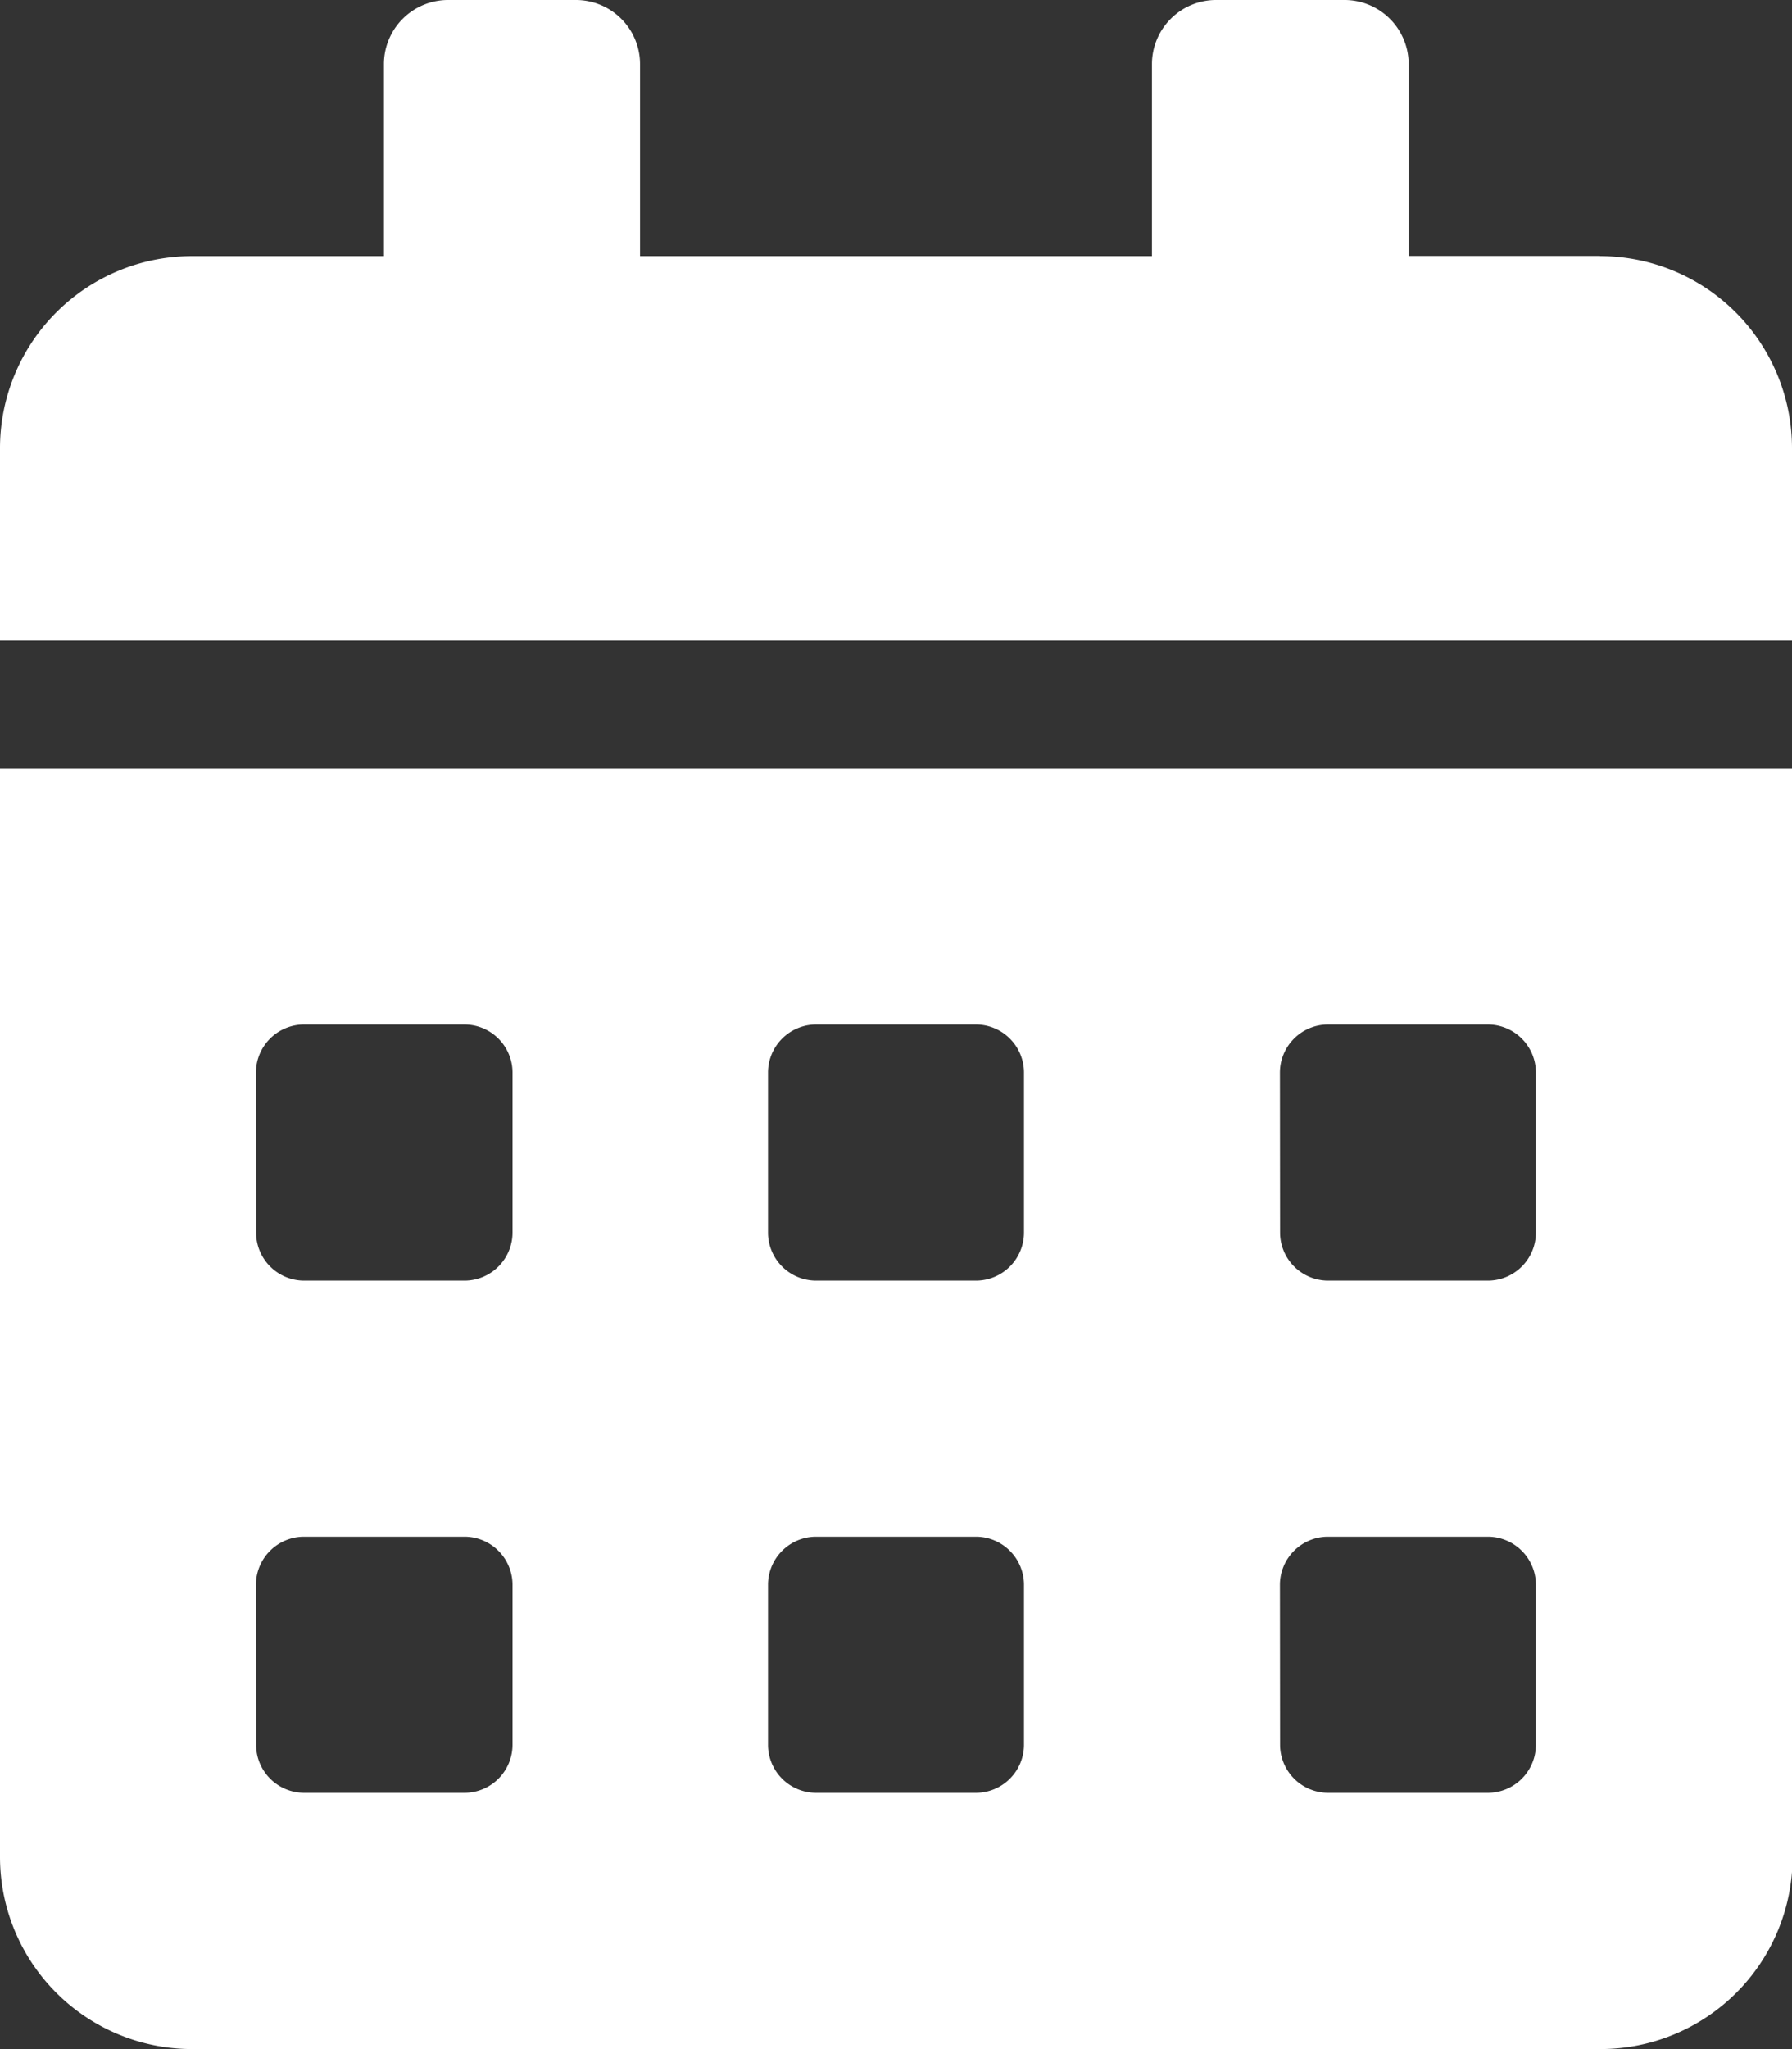 <svg xmlns="http://www.w3.org/2000/svg" width="11.958" height="13.666" viewBox="0 0 11.958 13.666">
  <rect x="0" y="0" width="11.958" height="13.666" fill="#333333" stroke="none"/>
  <path id="solid_calendar-alt" data-name="solid calendar-alt" d="M0,12.385a1.282,1.282,0,0,0,1.281,1.281h9.4a1.282,1.282,0,0,0,1.281-1.281V5.125H0ZM8.541,7.153a.321.321,0,0,1,.32-.32H9.929a.321.321,0,0,1,.32.32V8.221a.321.321,0,0,1-.32.32H8.862a.321.321,0,0,1-.32-.32Zm0,3.416a.321.321,0,0,1,.32-.32H9.929a.321.321,0,0,1,.32.32v1.068a.321.321,0,0,1-.32.32H8.862a.321.321,0,0,1-.32-.32ZM5.125,7.153a.321.321,0,0,1,.32-.32H6.513a.321.321,0,0,1,.32.32V8.221a.321.321,0,0,1-.32.32H5.445a.321.321,0,0,1-.32-.32Zm0,3.416a.321.321,0,0,1,.32-.32H6.513a.321.321,0,0,1,.32.32v1.068a.321.321,0,0,1-.32.32H5.445a.321.321,0,0,1-.32-.32ZM1.708,7.153a.321.321,0,0,1,.32-.32H3.1a.321.321,0,0,1,.32.32V8.221a.321.321,0,0,1-.32.32H2.029a.321.321,0,0,1-.32-.32Zm0,3.416a.321.321,0,0,1,.32-.32H3.1a.321.321,0,0,1,.32.32v1.068a.321.321,0,0,1-.32.32H2.029a.321.321,0,0,1-.32-.32Zm8.968-8.862H9.4V.427A.428.428,0,0,0,8.968,0H8.114a.428.428,0,0,0-.427.427V1.708H4.271V.427A.428.428,0,0,0,3.844,0H2.989a.428.428,0,0,0-.427.427V1.708H1.281A1.282,1.282,0,0,0,0,2.989V4.271H11.958V2.989A1.282,1.282,0,0,0,10.677,1.708Z" fill="#fff"/>
</svg>
